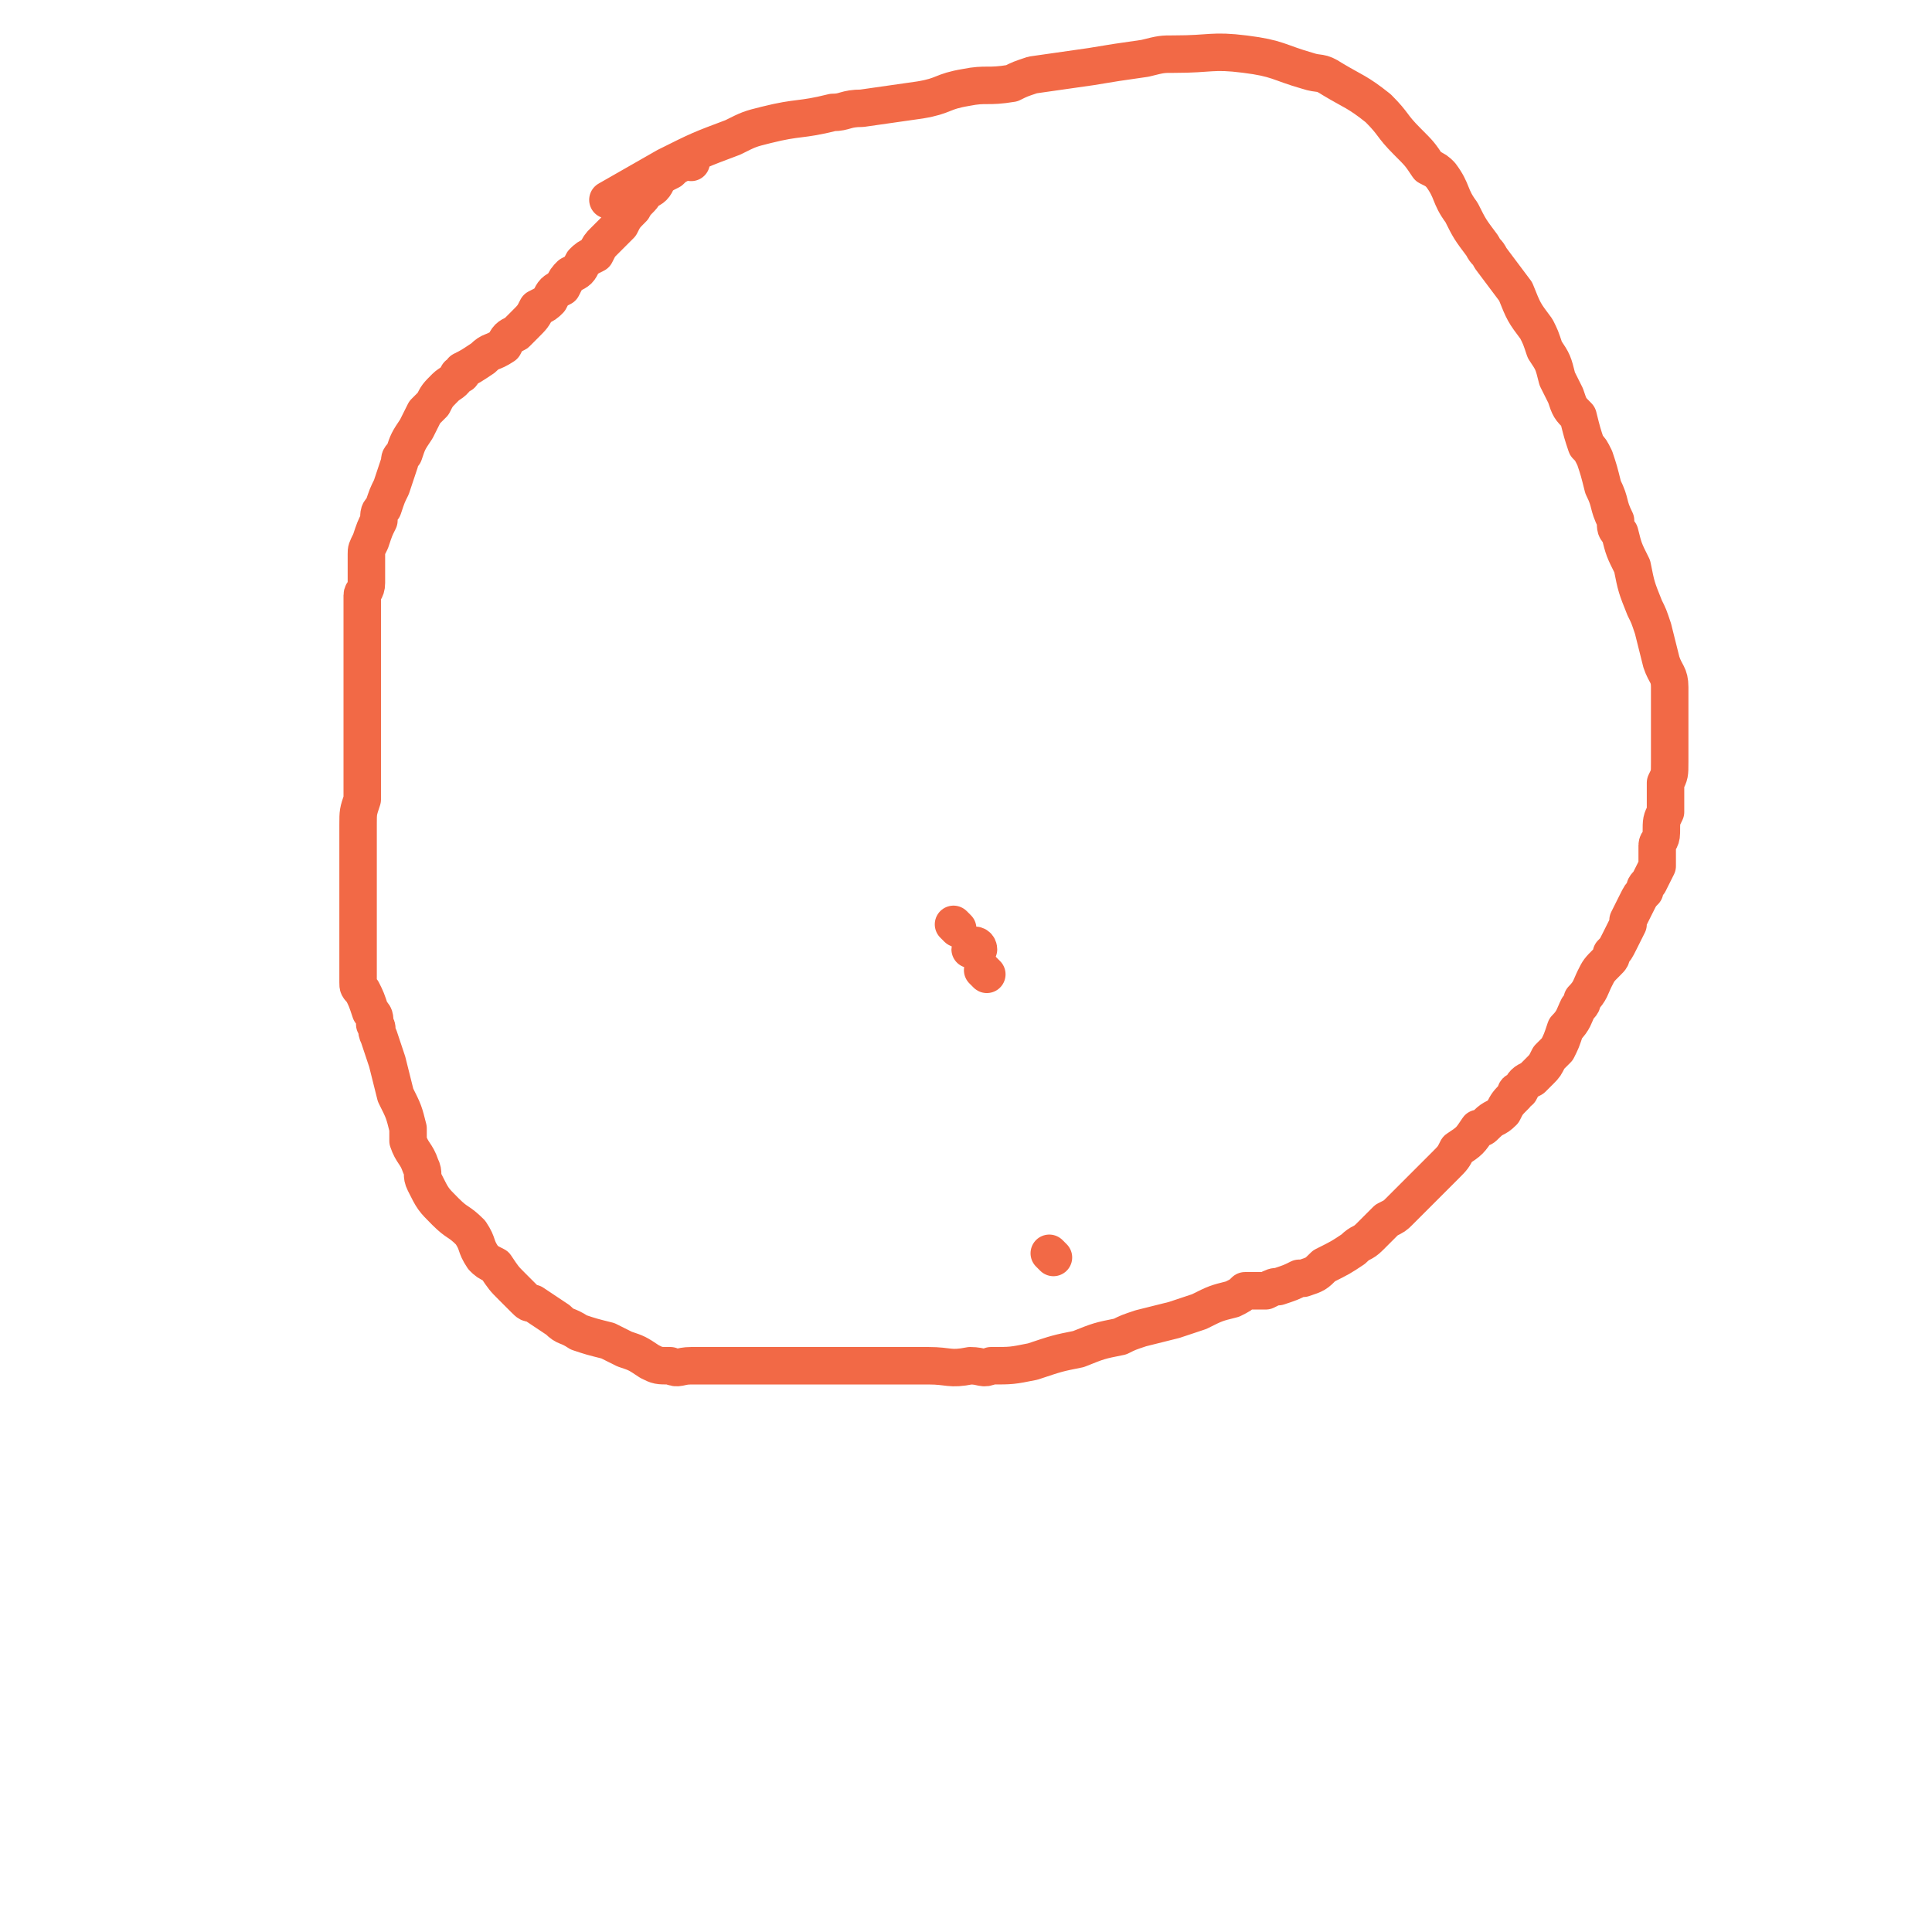 <svg viewBox='0 0 464 464' version='1.1' xmlns='http://www.w3.org/2000/svg' xmlns:xlink='http://www.w3.org/1999/xlink'><g fill='none' stroke='#F26946' stroke-width='9' stroke-linecap='round' stroke-linejoin='round'><path d='M253,302c0,0 -1,-1 -1,-1 '/><path d='M230,223c0,0 -1,-1 -1,-1 '/><path d='M235,228c0,0 0,-1 -1,-1 0,0 -1,0 -1,1 '/><path d='M237,234c0,0 -1,-1 -1,-1 '/><path d='M166,39c0,0 0,-1 -1,-1 0,0 0,1 -1,1 0,0 0,0 0,0 -2,1 -2,1 -3,2 -2,1 -2,1 -3,2 -1,2 -1,2 -3,3 -1,2 -2,2 -3,4 -2,2 -2,2 -3,4 -2,2 -2,2 -4,4 -1,1 -1,1 -2,3 -2,1 -2,1 -3,2 -1,2 -1,2 -3,3 -1,1 -1,1 -2,3 -2,1 -2,1 -3,3 -1,1 -1,1 -3,2 -1,2 -1,2 -3,4 -1,1 -1,1 -2,2 -2,1 -2,1 -3,3 -3,2 -3,1 -5,3 -3,2 -3,2 -5,3 0,1 0,1 -1,1 -1,2 -2,2 -3,3 -2,2 -2,2 -3,4 -1,1 -1,1 -2,2 -1,2 -1,2 -2,4 -2,3 -2,3 -3,6 -1,1 -1,1 -1,2 -1,3 -1,3 -2,6 -1,2 -1,2 -2,5 -1,1 -1,1 -1,3 -1,2 -1,2 -2,5 -1,2 -1,2 -1,3 0,1 0,1 0,2 0,2 0,2 0,5 0,2 -1,2 -1,3 0,4 0,4 0,7 0,3 0,3 0,6 0,3 0,3 0,5 0,6 0,6 0,13 0,1 0,1 0,3 0,3 0,3 0,7 0,2 0,2 0,5 0,1 0,1 0,3 -1,3 -1,3 -1,6 0,3 0,3 0,6 0,1 0,1 0,2 0,3 0,3 0,6 0,2 0,2 0,4 0,1 0,1 0,2 0,2 0,2 0,4 0,2 0,2 0,3 0,2 0,2 0,3 0,2 0,2 0,4 0,2 0,2 0,4 0,1 0,1 1,2 1,2 1,2 2,5 1,1 1,1 1,3 1,1 0,1 1,3 1,3 1,3 2,6 1,4 1,4 2,8 2,4 2,4 3,8 0,1 0,2 0,3 1,3 2,3 3,6 1,2 0,2 1,4 2,4 2,4 5,7 3,3 3,2 6,5 2,3 1,3 3,6 1,1 1,1 3,2 2,3 2,3 4,5 2,2 2,2 3,3 1,1 1,1 2,1 3,2 3,2 6,4 2,2 2,1 5,3 3,1 3,1 7,2 2,1 2,1 4,2 3,1 3,1 6,3 2,1 2,1 5,1 2,1 2,0 5,0 1,0 1,0 2,0 3,0 3,0 6,0 4,0 4,0 8,0 4,0 4,0 8,0 2,0 2,0 4,0 4,0 4,0 8,0 3,0 3,0 5,0 4,0 4,0 8,0 4,0 4,0 8,0 5,0 5,1 10,0 3,0 3,1 5,0 5,0 5,0 10,-1 6,-2 6,-2 11,-3 5,-2 5,-2 10,-3 2,-1 2,-1 5,-2 4,-1 4,-1 8,-2 3,-1 3,-1 6,-2 4,-2 4,-2 8,-3 2,-1 2,-1 3,-2 3,0 3,0 5,0 2,-1 2,-1 3,-1 3,-1 3,-1 5,-2 0,0 0,0 1,0 3,-1 3,-1 5,-3 4,-2 4,-2 7,-4 2,-2 2,-1 4,-3 2,-2 2,-2 4,-4 2,-1 2,-1 3,-2 3,-3 3,-3 5,-5 1,-1 1,-1 2,-2 2,-2 2,-2 4,-4 2,-2 2,-2 3,-4 3,-2 3,-2 5,-5 1,0 1,0 2,-1 2,-2 2,-1 4,-3 1,-2 1,-2 3,-4 0,-1 0,-1 1,-1 1,-2 1,-2 3,-3 1,-1 1,-1 2,-2 1,-1 1,-1 2,-3 1,-1 1,-1 2,-2 1,-2 1,-2 2,-5 2,-2 2,-3 3,-5 1,-1 1,-1 1,-2 2,-2 2,-3 3,-5 1,-2 1,-2 3,-4 1,-1 1,-1 1,-2 1,-1 1,-1 2,-3 1,-2 1,-2 2,-4 0,-1 0,-1 0,-1 1,-2 1,-2 2,-4 1,-2 1,-2 2,-3 0,-1 0,-1 1,-2 1,-2 1,-2 2,-4 0,-2 0,-2 0,-5 0,-1 1,-1 1,-3 0,-3 0,-3 1,-5 0,-3 0,-3 0,-6 0,0 0,0 0,-1 1,-2 1,-2 1,-5 0,-2 0,-2 0,-5 0,-1 0,-1 0,-3 0,-2 0,-2 0,-4 0,-2 0,-2 0,-4 0,-1 0,-1 0,-2 0,-3 -1,-3 -2,-6 -1,-4 -1,-4 -2,-8 -1,-3 -1,-3 -2,-5 -2,-5 -2,-5 -3,-10 -2,-4 -2,-4 -3,-8 -1,-1 -1,-1 -1,-3 -2,-4 -1,-4 -3,-8 -1,-4 -1,-4 -2,-7 -1,-2 -1,-2 -2,-3 -1,-3 -1,-3 -2,-7 -2,-2 -2,-2 -3,-5 -1,-2 -1,-2 -2,-4 -1,-4 -1,-4 -3,-7 -1,-3 -1,-3 -2,-5 -3,-4 -3,-4 -5,-9 -3,-4 -3,-4 -6,-8 -1,-2 -1,-1 -2,-3 -3,-4 -3,-4 -5,-8 -3,-4 -2,-5 -5,-9 -1,-1 -1,-1 -3,-2 -2,-3 -2,-3 -5,-6 -4,-4 -3,-4 -7,-8 -5,-4 -6,-4 -11,-7 -3,-2 -3,-1 -6,-2 -7,-2 -7,-3 -15,-4 -8,-1 -8,0 -17,0 -3,0 -3,0 -7,1 -7,1 -7,1 -13,2 -7,1 -7,1 -14,2 -3,1 -3,1 -5,2 -6,1 -6,0 -11,1 -6,1 -5,2 -11,3 -7,1 -7,1 -14,2 -4,0 -4,1 -7,1 -8,2 -8,1 -16,3 -4,1 -4,1 -8,3 -8,3 -8,3 -16,7 -7,4 -7,4 -14,8 '/></g>
</svg>